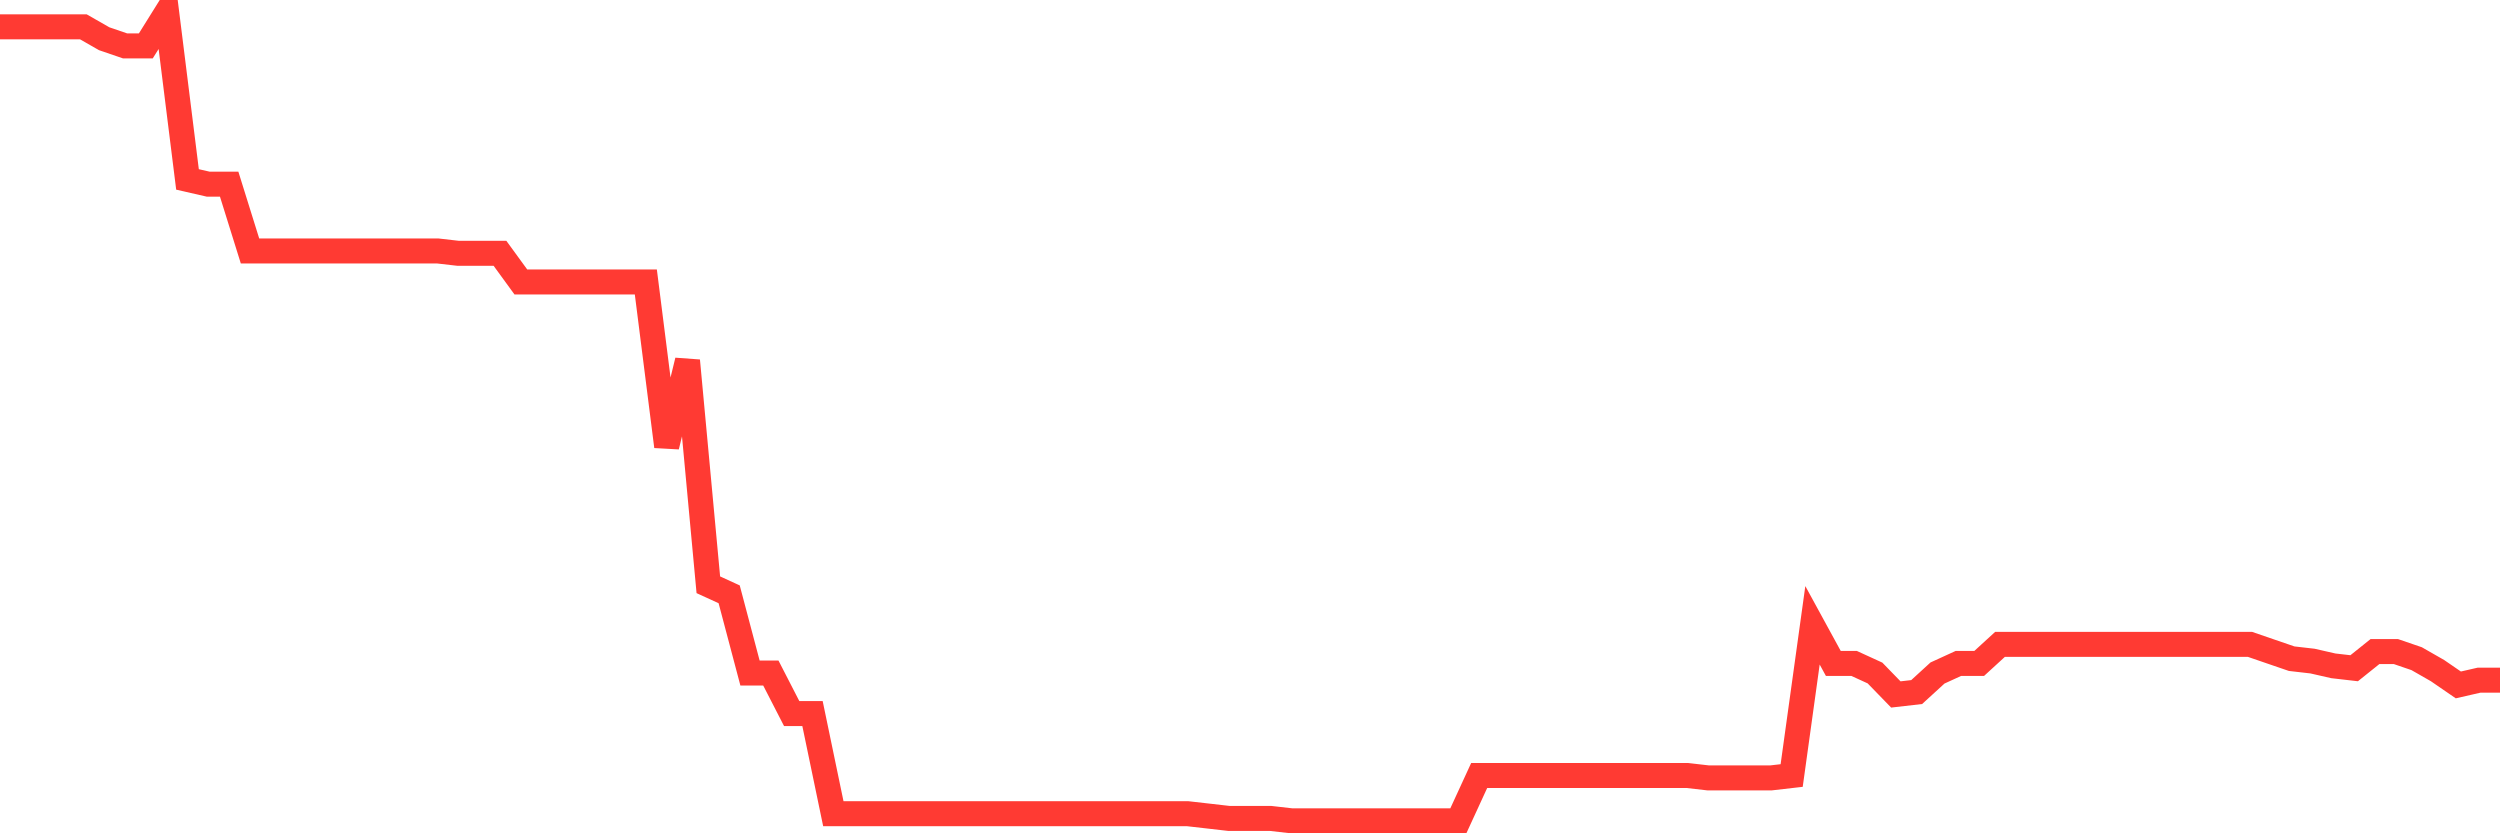 <svg
  xmlns="http://www.w3.org/2000/svg"
  xmlns:xlink="http://www.w3.org/1999/xlink"
  width="120"
  height="40"
  viewBox="0 0 120 40"
  preserveAspectRatio="none"
>
  <polyline
    points="0,1.287 1,1.287 2,1.287 3,1.287 4,1.287 5,1.859 6,2.202 7,2.202 8,0.6 9,8.612 10,8.841 11,8.841 12,12.045 13,12.045 14,12.045 15,12.045 16,12.045 17,12.045 18,12.045 19,12.045 20,12.045 21,12.045 22,12.16 23,12.16 24,12.16 25,13.533 26,13.533 27,13.533 28,13.533 29,13.533 30,13.533 31,13.533 32,21.431 33,17.31 34,28.069 35,28.527 36,32.304 37,32.304 38,34.25 39,34.25 40,39.057 41,39.057 42,39.057 43,39.057 44,39.057 45,39.057 46,39.057 47,39.057 48,39.057 49,39.057 50,39.057 51,39.057 52,39.057 53,39.057 54,39.057 55,39.057 56,39.057 57,39.057 58,39.171 59,39.286 60,39.286 61,39.286 62,39.4 63,39.4 64,39.4 65,39.4 66,39.4 67,39.4 68,39.4 69,39.4 70,39.4 71,37.225 72,37.225 73,37.225 74,37.225 75,37.225 76,37.225 77,37.225 78,37.225 79,37.225 80,37.225 81,37.225 82,37.34 83,37.34 84,37.34 85,37.34 86,37.225 87,30.015 88,31.846 89,31.846 90,32.304 91,33.334 92,33.219 93,32.304 94,31.846 95,31.846 96,30.93 97,30.93 98,30.93 99,30.93 100,30.93 101,30.93 102,30.93 103,30.93 104,30.93 105,30.93 106,30.93 107,30.93 108,30.93 109,31.274 110,31.617 111,31.732 112,31.96 113,32.075 114,31.274 115,31.274 116,31.617 117,32.189 118,32.876 119,32.647 120,32.647"
    fill="none"
    stroke="#ff3a33"
    stroke-width="1.2"
  >
  </polyline>
</svg>